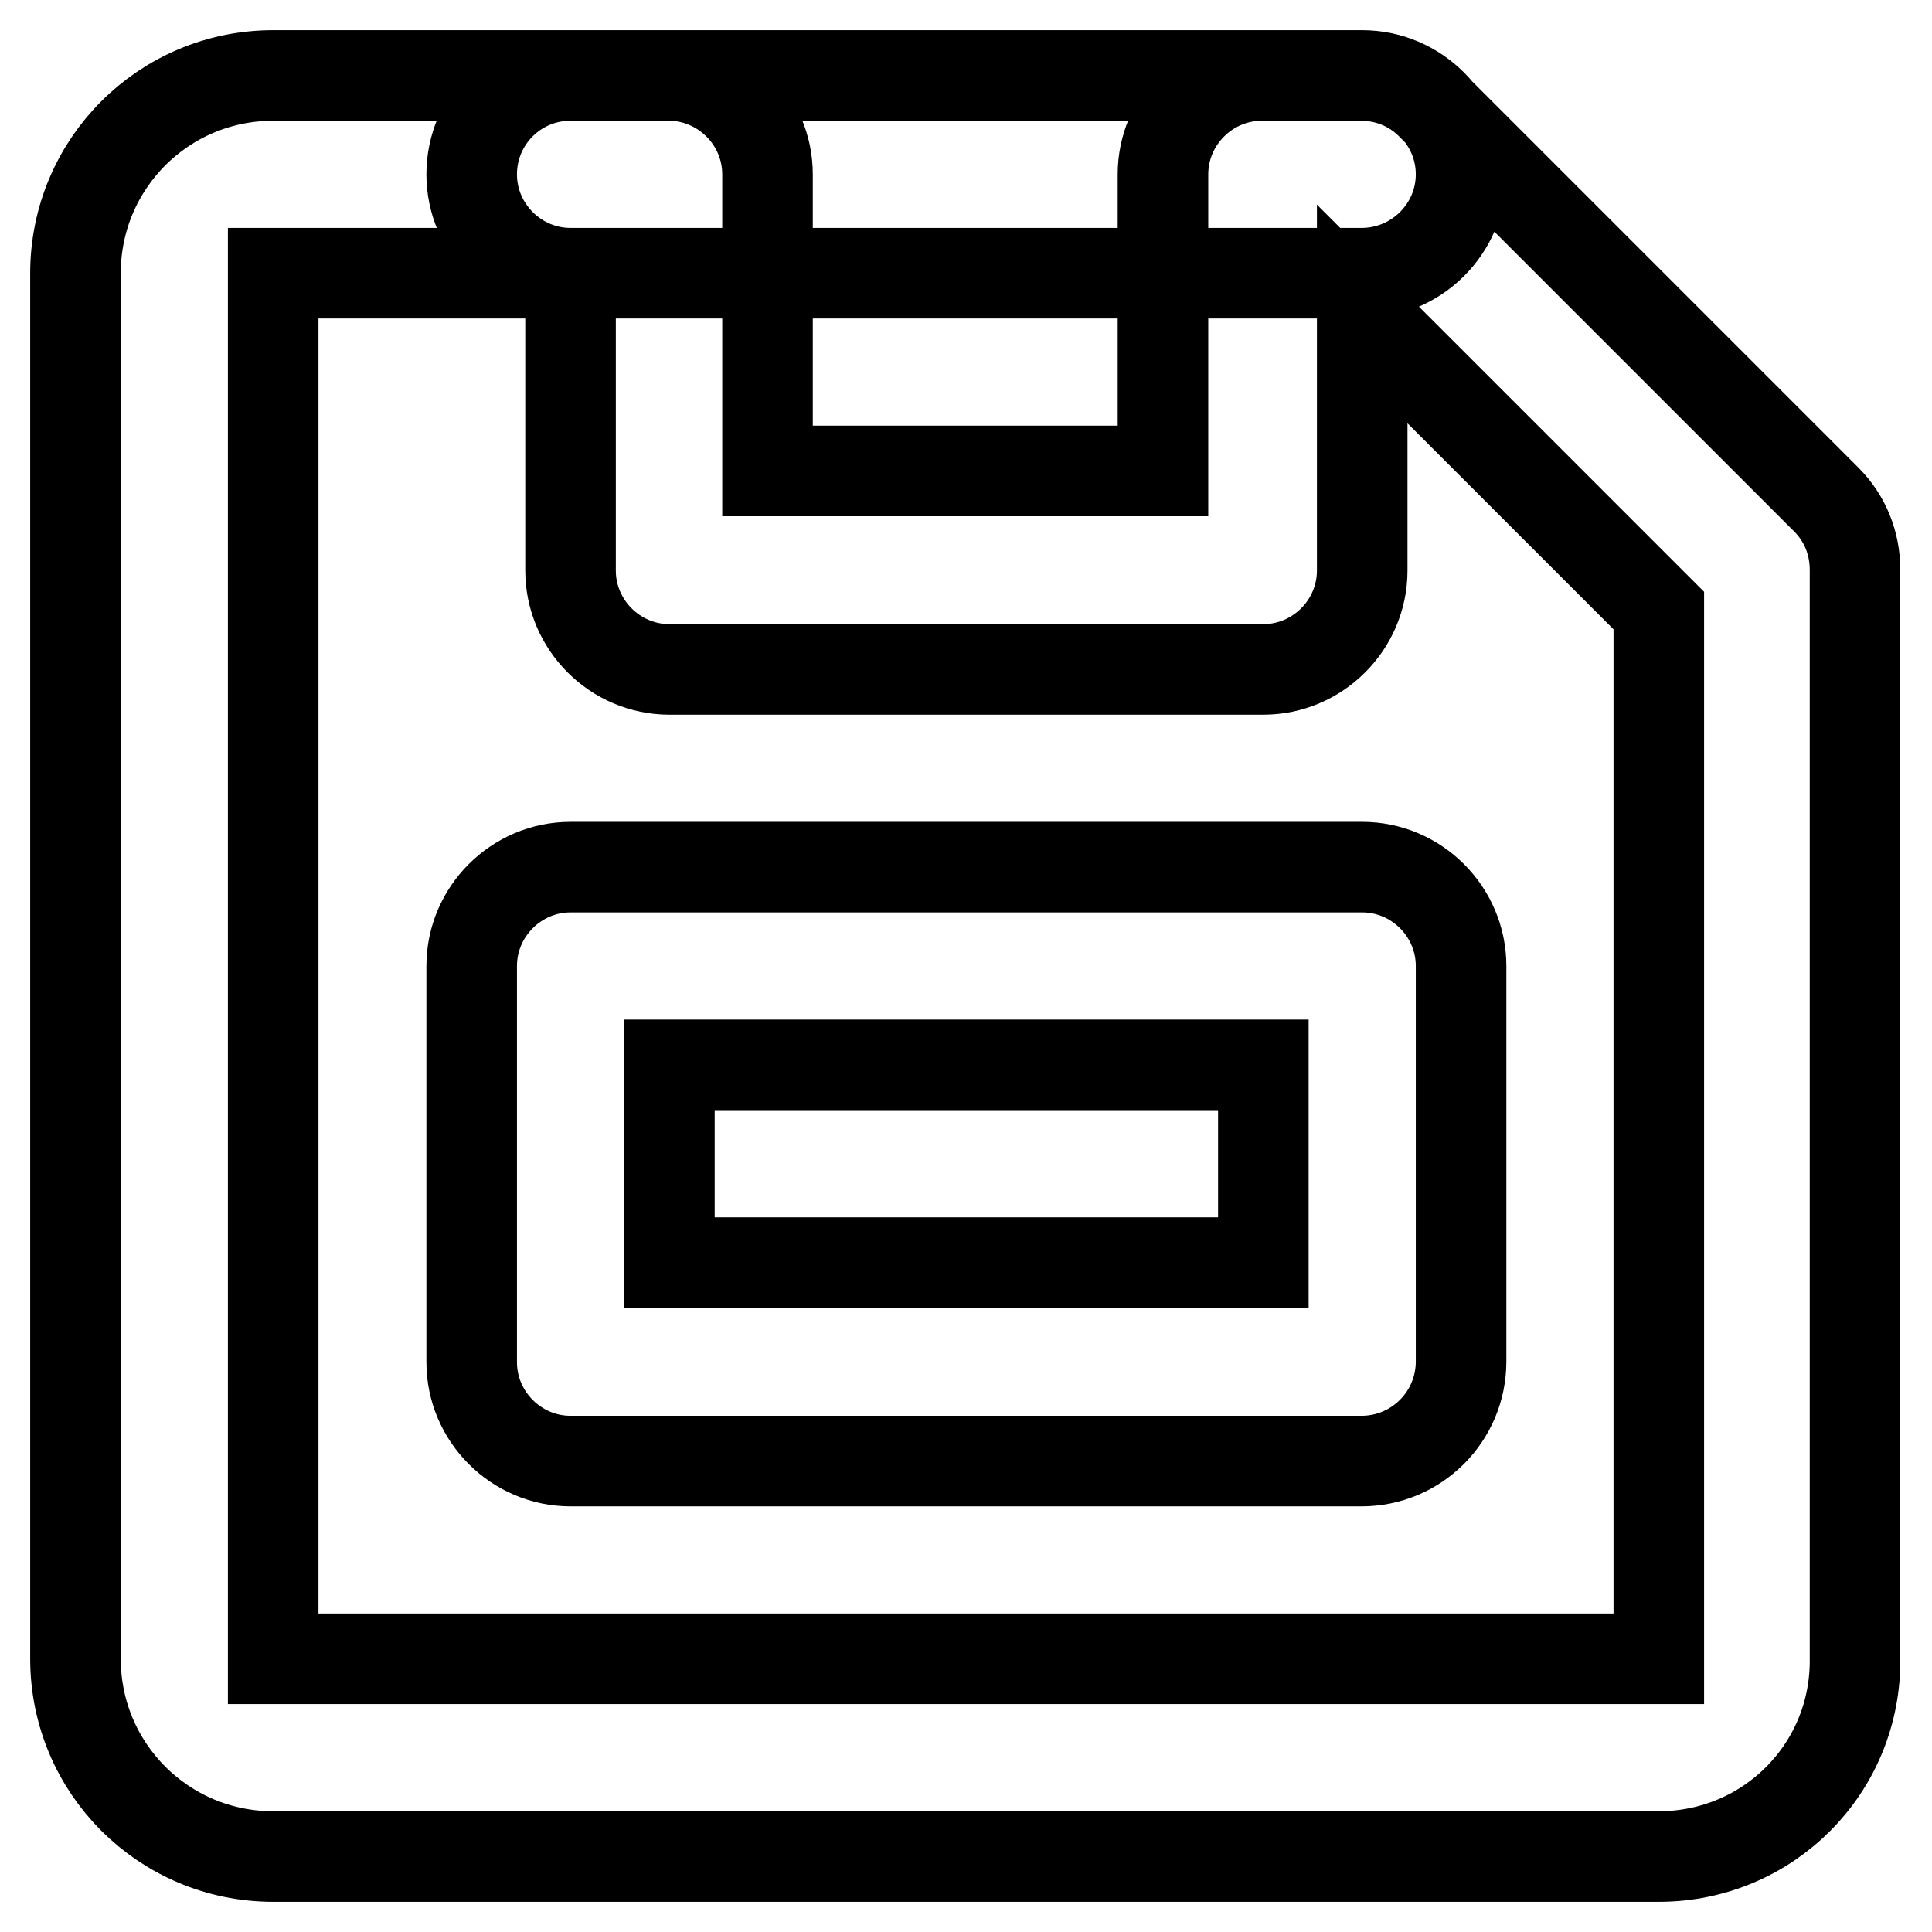 <?xml version="1.0" encoding="utf-8"?>
<!-- Svg Vector Icons : http://www.onlinewebfonts.com/icon -->
<!DOCTYPE svg PUBLIC "-//W3C//DTD SVG 1.1//EN" "http://www.w3.org/Graphics/SVG/1.1/DTD/svg11.dtd">
<svg version="1.1" xmlns="http://www.w3.org/2000/svg" xmlns:xlink="http://www.w3.org/1999/xlink" x="0px" y="0px" viewBox="0 0 256 256" enable-background="new 0 0 256 256" xml:space="preserve">
<g> <path stroke-width="12" fill-opacity="0" stroke="#000000"  d="M180.4,36.2H75.6c-7.2,0-13.1-5.9-13.1-13.1S68.3,10,75.6,10h104.9c7.2,0,13.1,5.9,13.1,13.1 S187.7,36.2,180.4,36.2z M180.4,193.6H75.6c-7.2,0-13.1-5.9-13.1-13.1V128c0-7.2,5.9-13.1,13.1-13.1h104.9 c7.2,0,13.1,5.9,13.1,13.1v52.4C193.6,187.7,187.7,193.6,180.4,193.6z M88.7,167.3h78.7v-26.2H88.7V167.3z M219.8,246H36.2 C21.7,246,10,234.3,10,219.8V36.2C10,21.7,21.7,10,36.2,10h52.4c7.2,0,13.1,5.9,13.1,13.1v39.3h52.4V23.1c0-7.2,5.9-13.1,13.1-13.1 h13.1c3.5,0,6.8,1.3,9.3,3.8l52.4,52.4c2.5,2.5,3.8,5.8,3.8,9.3v144.2C246,234.3,234.3,246,219.8,246z M36.2,36.2v183.6h183.6V80.9 l-39.3-39.3v34c0,7.2-5.9,13.1-13.1,13.1H88.7c-7.2,0-13.1-5.9-13.1-13.1V36.2H36.2z"/></g>
</svg>